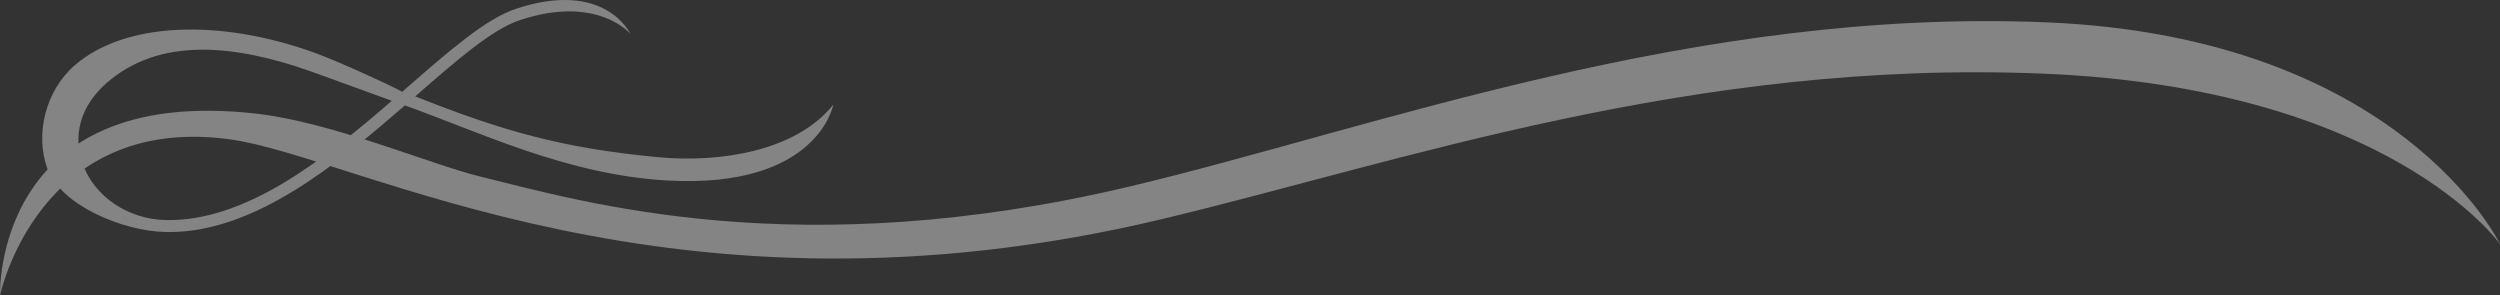 <?xml version="1.0" encoding="UTF-8"?>
<svg width="237px" height="28px" viewBox="0 0 237 28" version="1.1" xmlns="http://www.w3.org/2000/svg" xmlns:xlink="http://www.w3.org/1999/xlink">
    <rect x="0" y="0" width="237" height="28" fill="#333333" stroke="none"/>
    <!-- Generator: Sketch 52.2 (67145) - http://www.bohemiancoding.com/sketch -->
    <title>Group 5 Copy</title>
    <desc>Created with Sketch.</desc>
    <g id="Homepage" stroke="none" stroke-width="1" fill="none" fill-rule="evenodd" opacity="0.398">
        <g id="Homepage-Hovers" transform="translate(-834, -3154)" fill="#FEFEFE">
            <g id="EMAIL-SIGNUP-Copy" transform="translate(-56, 3030)">
                <g id="Group-5-Copy" transform="translate(1008, 138) scale(-1, 1) translate(-1008, -138) translate(889, 124)">
                    <path d="M217.78,4.71 C214.769,4.71 211.313,5.414 207.381,6.821 C206.083,7.285 204.794,7.757 203.5,8.231 C202.295,8.672 201.082,9.117 199.856,9.556 C206.131,14.987 213.668,21.04 221.312,20.86 C224.876,20.772 228.023,18.651 229.144,15.582 C230.159,12.803 229.332,9.984 226.871,7.849 C224.46,5.755 221.451,4.71 217.78,4.71 M220.962,22 C212.835,21.999 205.04,15.572 198.623,9.995 C191.738,12.427 183.317,16.575 173.744,17.111 C159.43,17.914 158,9.91 158,9.91 C161.526,14.357 168.811,15.44 174.554,14.905 C183.685,14.055 189.391,12.413 197.637,9.136 C197.619,9.122 197.603,9.106 197.583,9.091 C193.695,5.701 190.338,2.773 187.706,1.904 C180.317,-0.535 177.236,3.219 177.236,3.219 C177.259,3.167 179.644,-1.955 188.069,0.827 C190.921,1.769 194.359,4.767 198.342,8.239 C198.517,8.391 198.694,8.546 198.871,8.701 C200.228,7.949 205.161,5.733 207.064,5.04 C216.199,1.718 225.189,2.083 229.92,6.193 C232.713,8.617 233.682,12.774 232.515,15.969 C231.235,19.474 225.372,21.896 221.34,21.995 C221.214,21.998 221.088,22 220.962,22" id="Fill-1"></path>
                    <path d="M236.998,28 C236.998,28 237.693,7.954 212.729,10.769 C205.538,11.581 196.19,15.578 191.556,16.716 C181.613,19.158 161.394,25.162 129.834,17.662 C106.729,12.17 76.419,0.702 42.945,2.12 C9.399,3.539 0,23.136 0,23.136 C0.092,23.019 10.511,8.369 43.211,6.986 C76.508,5.582 104.201,15.364 126.838,20.77 C173.398,31.888 203.102,14.835 215.259,13.202 C233.369,10.769 236.998,28 236.998,28" id="Fill-3"></path>
                </g>
            </g>
        </g>
    </g>
</svg>
